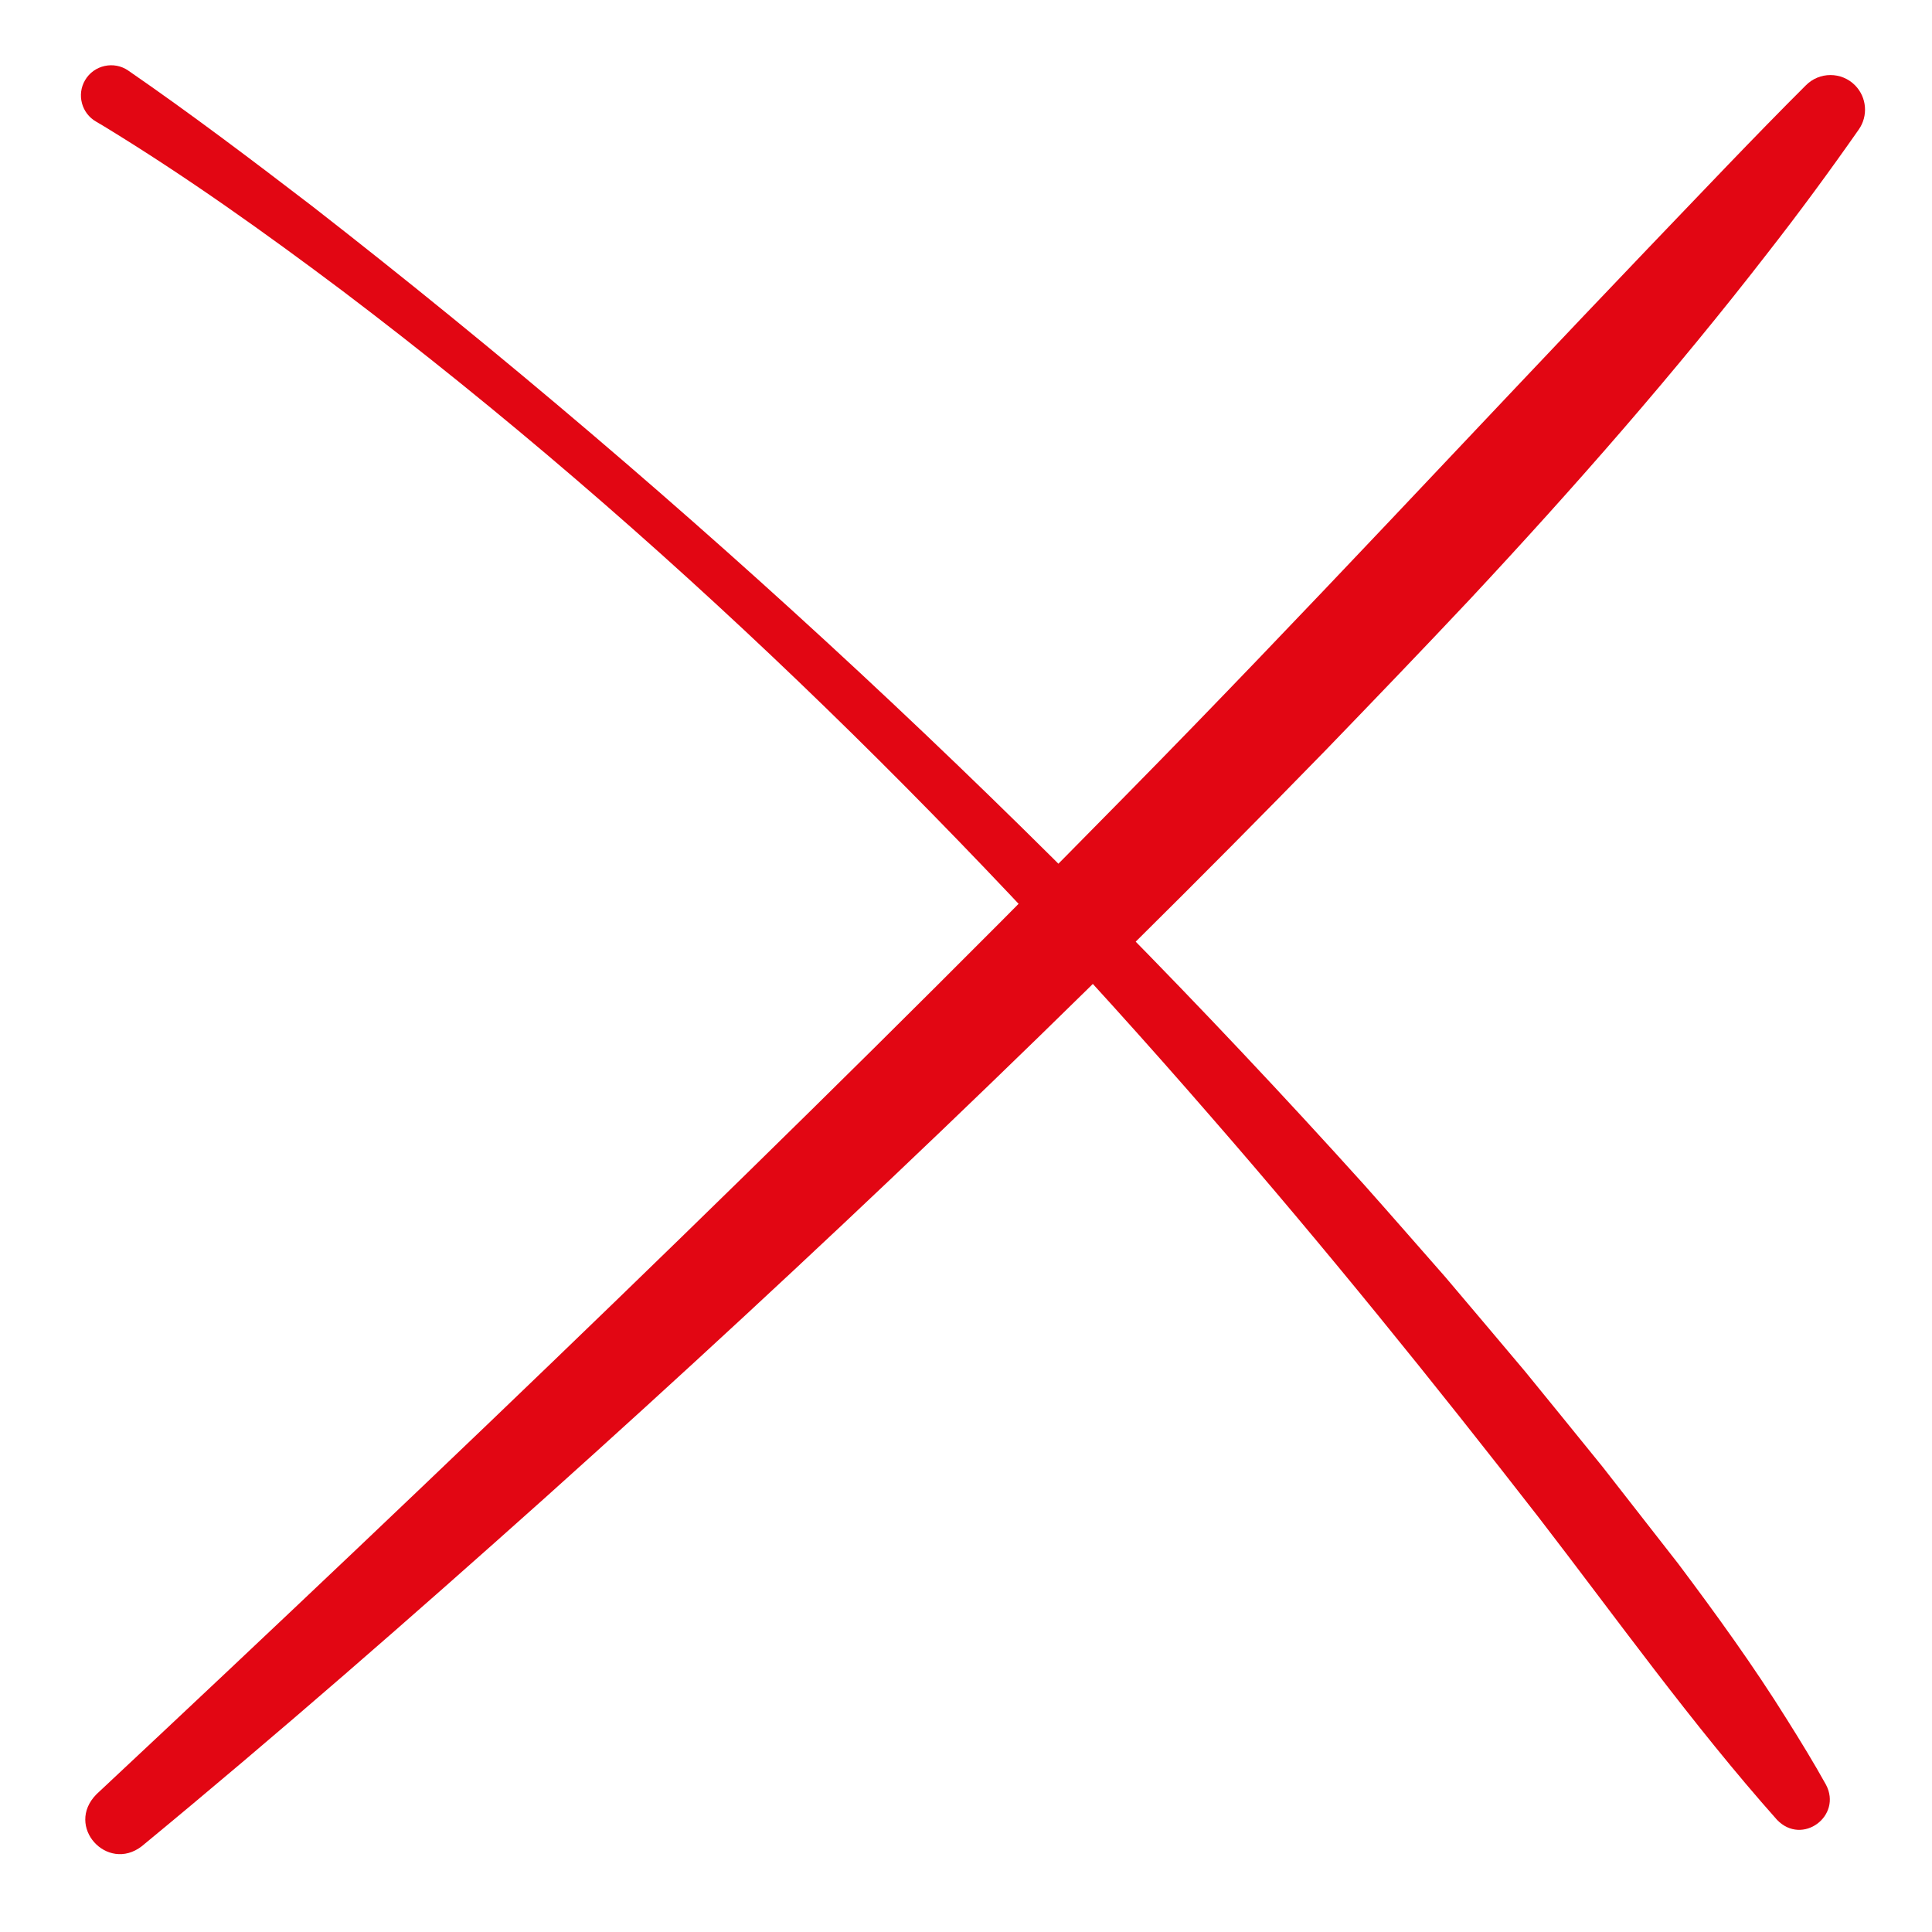 <?xml version="1.0" encoding="utf-8"?>
<svg xmlns="http://www.w3.org/2000/svg" height="500" preserveAspectRatio="xMidYMid meet" version="1.0" viewBox="0 0 375 375" width="500" zoomAndPan="magnify">
  <path d="M 24.895 13.699 C 37.074 22.098 48.871 31.031 60.609 40.027 C 134.02 97.203 202.445 160.852 264.773 229.957 C 269.926 235.75 275.434 242.066 280.562 247.902 C 284.434 252.469 292.133 261.574 295.992 266.168 C 300.688 271.926 306.402 278.949 311.074 284.727 C 314.535 289.152 322.359 299.164 325.789 303.574 C 333.133 313.367 340.363 323.352 346.844 333.75 C 349.457 337.906 352.027 342.098 354.418 346.402 C 357.633 352.461 349.82 358.328 344.922 353.23 C 328.457 334.711 313.754 314.113 298.629 294.492 C 278.293 268.324 257.016 241.973 235.242 216.98 C 184.34 158.293 128.484 103.395 66.488 56.469 C 51.484 45.203 36.199 34.281 20.18 24.512 C 20.18 24.512 18.68 23.625 18.68 23.625 C 15.836 22.016 14.852 18.359 16.523 15.543 C 18.238 12.629 22.117 11.777 24.895 13.699 Z M 24.895 13.699" fill="#e20613" fill-opacity="1" fill-rule="nonzero"/>
  <path d="M 18.73 348.258 C 86.484 284.875 153.781 220.312 218.773 154.121 C 253.012 119.355 286.188 83.426 319.906 48.18 C 329.656 38.023 340.551 26.488 350.5 16.578 C 353.121 13.906 357.445 13.895 360.07 16.566 C 362.379 18.914 362.613 22.527 360.793 25.129 C 355.129 33.23 349.273 41.195 343.199 48.969 C 325.094 72.352 305.559 94.617 285.398 116.223 C 276.199 126.012 266.691 135.898 257.348 145.574 C 208.508 195.703 157.695 244.176 105.605 290.887 C 79.957 313.824 54.07 336.465 27.512 358.359 C 20.828 363.512 12.543 354.512 18.73 348.258 Z M 18.73 348.258" fill="#e20613" fill-opacity="1" fill-rule="nonzero"/>
</svg>